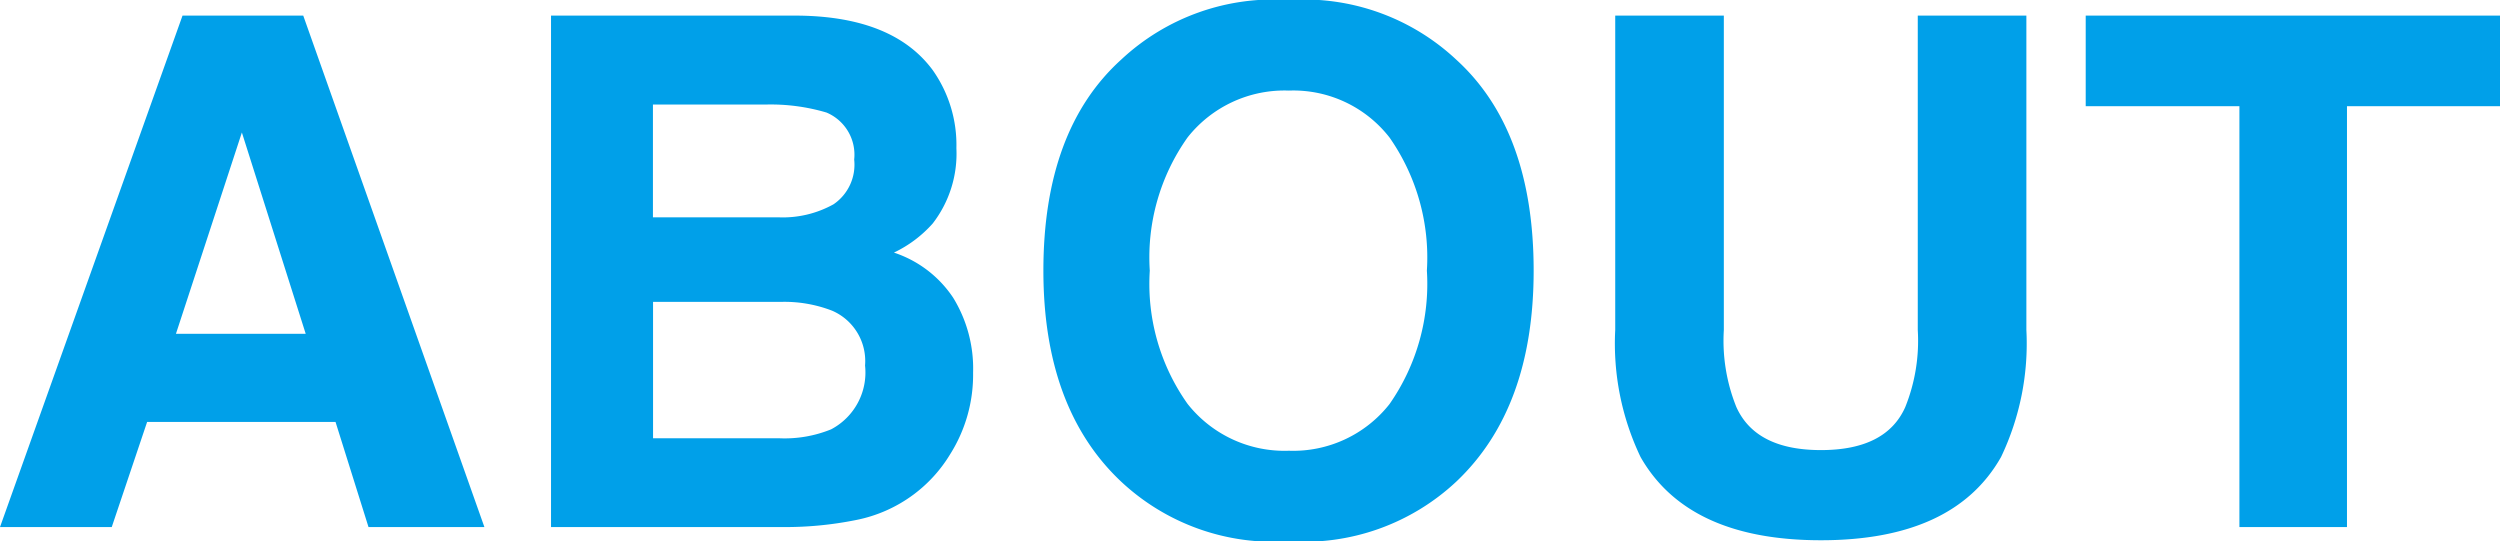 <svg xmlns="http://www.w3.org/2000/svg" width="84.434" height="18.281" viewBox="0 0 84.434 18.281"><path d="M11.941-3.551H5.578L4.383,0H.609L6.773-17.273h4.078L16.969,0H13.055ZM10.934-6.527l-2.156-6.8-2.227,6.8ZM27.047,0H19.219V-17.273h8.391q3.176.047,4.5,1.84a4.377,4.377,0,0,1,.8,2.637,3.856,3.856,0,0,1-.8,2.543A4.113,4.113,0,0,1,30.8-9.27a3.851,3.851,0,0,1,2,1.523,4.566,4.566,0,0,1,.674,2.531A5.03,5.03,0,0,1,32.7-2.461,4.773,4.773,0,0,1,31.465-1.1,4.8,4.8,0,0,1,29.5-.234,12.1,12.1,0,0,1,27.047,0Zm-.082-7.605h-4.3V-3h4.242a4.164,4.164,0,0,0,1.77-.3,2.169,2.169,0,0,0,1.148-2.156,1.852,1.852,0,0,0-1.113-1.852A4.46,4.46,0,0,0,26.965-7.605ZM28.758-10.9a1.616,1.616,0,0,0,.7-1.512A1.545,1.545,0,0,0,28.523-14a6.635,6.635,0,0,0-2.062-.27h-3.8v3.809h4.242A3.53,3.53,0,0,0,28.758-10.9ZM44.133.48a7.532,7.532,0,0,1-5.66-2.016Q35.848-4.008,35.848-8.66q0-4.746,2.625-7.125a7.532,7.532,0,0,1,5.66-2.016,7.532,7.532,0,0,1,5.66,2.016q2.613,2.379,2.613,7.125,0,4.652-2.613,7.125A7.532,7.532,0,0,1,44.133.48Zm3.41-4.641A7.093,7.093,0,0,0,48.8-8.66a7.074,7.074,0,0,0-1.26-4.494,4.117,4.117,0,0,0-3.4-1.588,4.172,4.172,0,0,0-3.422,1.582,7,7,0,0,0-1.277,4.5,7,7,0,0,0,1.277,4.5,4.172,4.172,0,0,0,3.422,1.582A4.139,4.139,0,0,0,47.543-4.16Zm17.836-2.5V-17.273h3.668V-6.656a8.893,8.893,0,0,1-.855,4.289Q66.6.445,62.109.445T56.016-2.367a8.893,8.893,0,0,1-.855-4.289V-17.273h3.668V-6.656a6,6,0,0,0,.422,2.6Q59.906-2.6,62.109-2.6t2.848-1.453A6,6,0,0,0,65.379-6.656ZM85.043-17.273v3.059H79.875V0H76.242V-14.215H71.051v-3.059Z" transform="translate(-0.609 17.801)" fill="#00a0e9"/></svg>